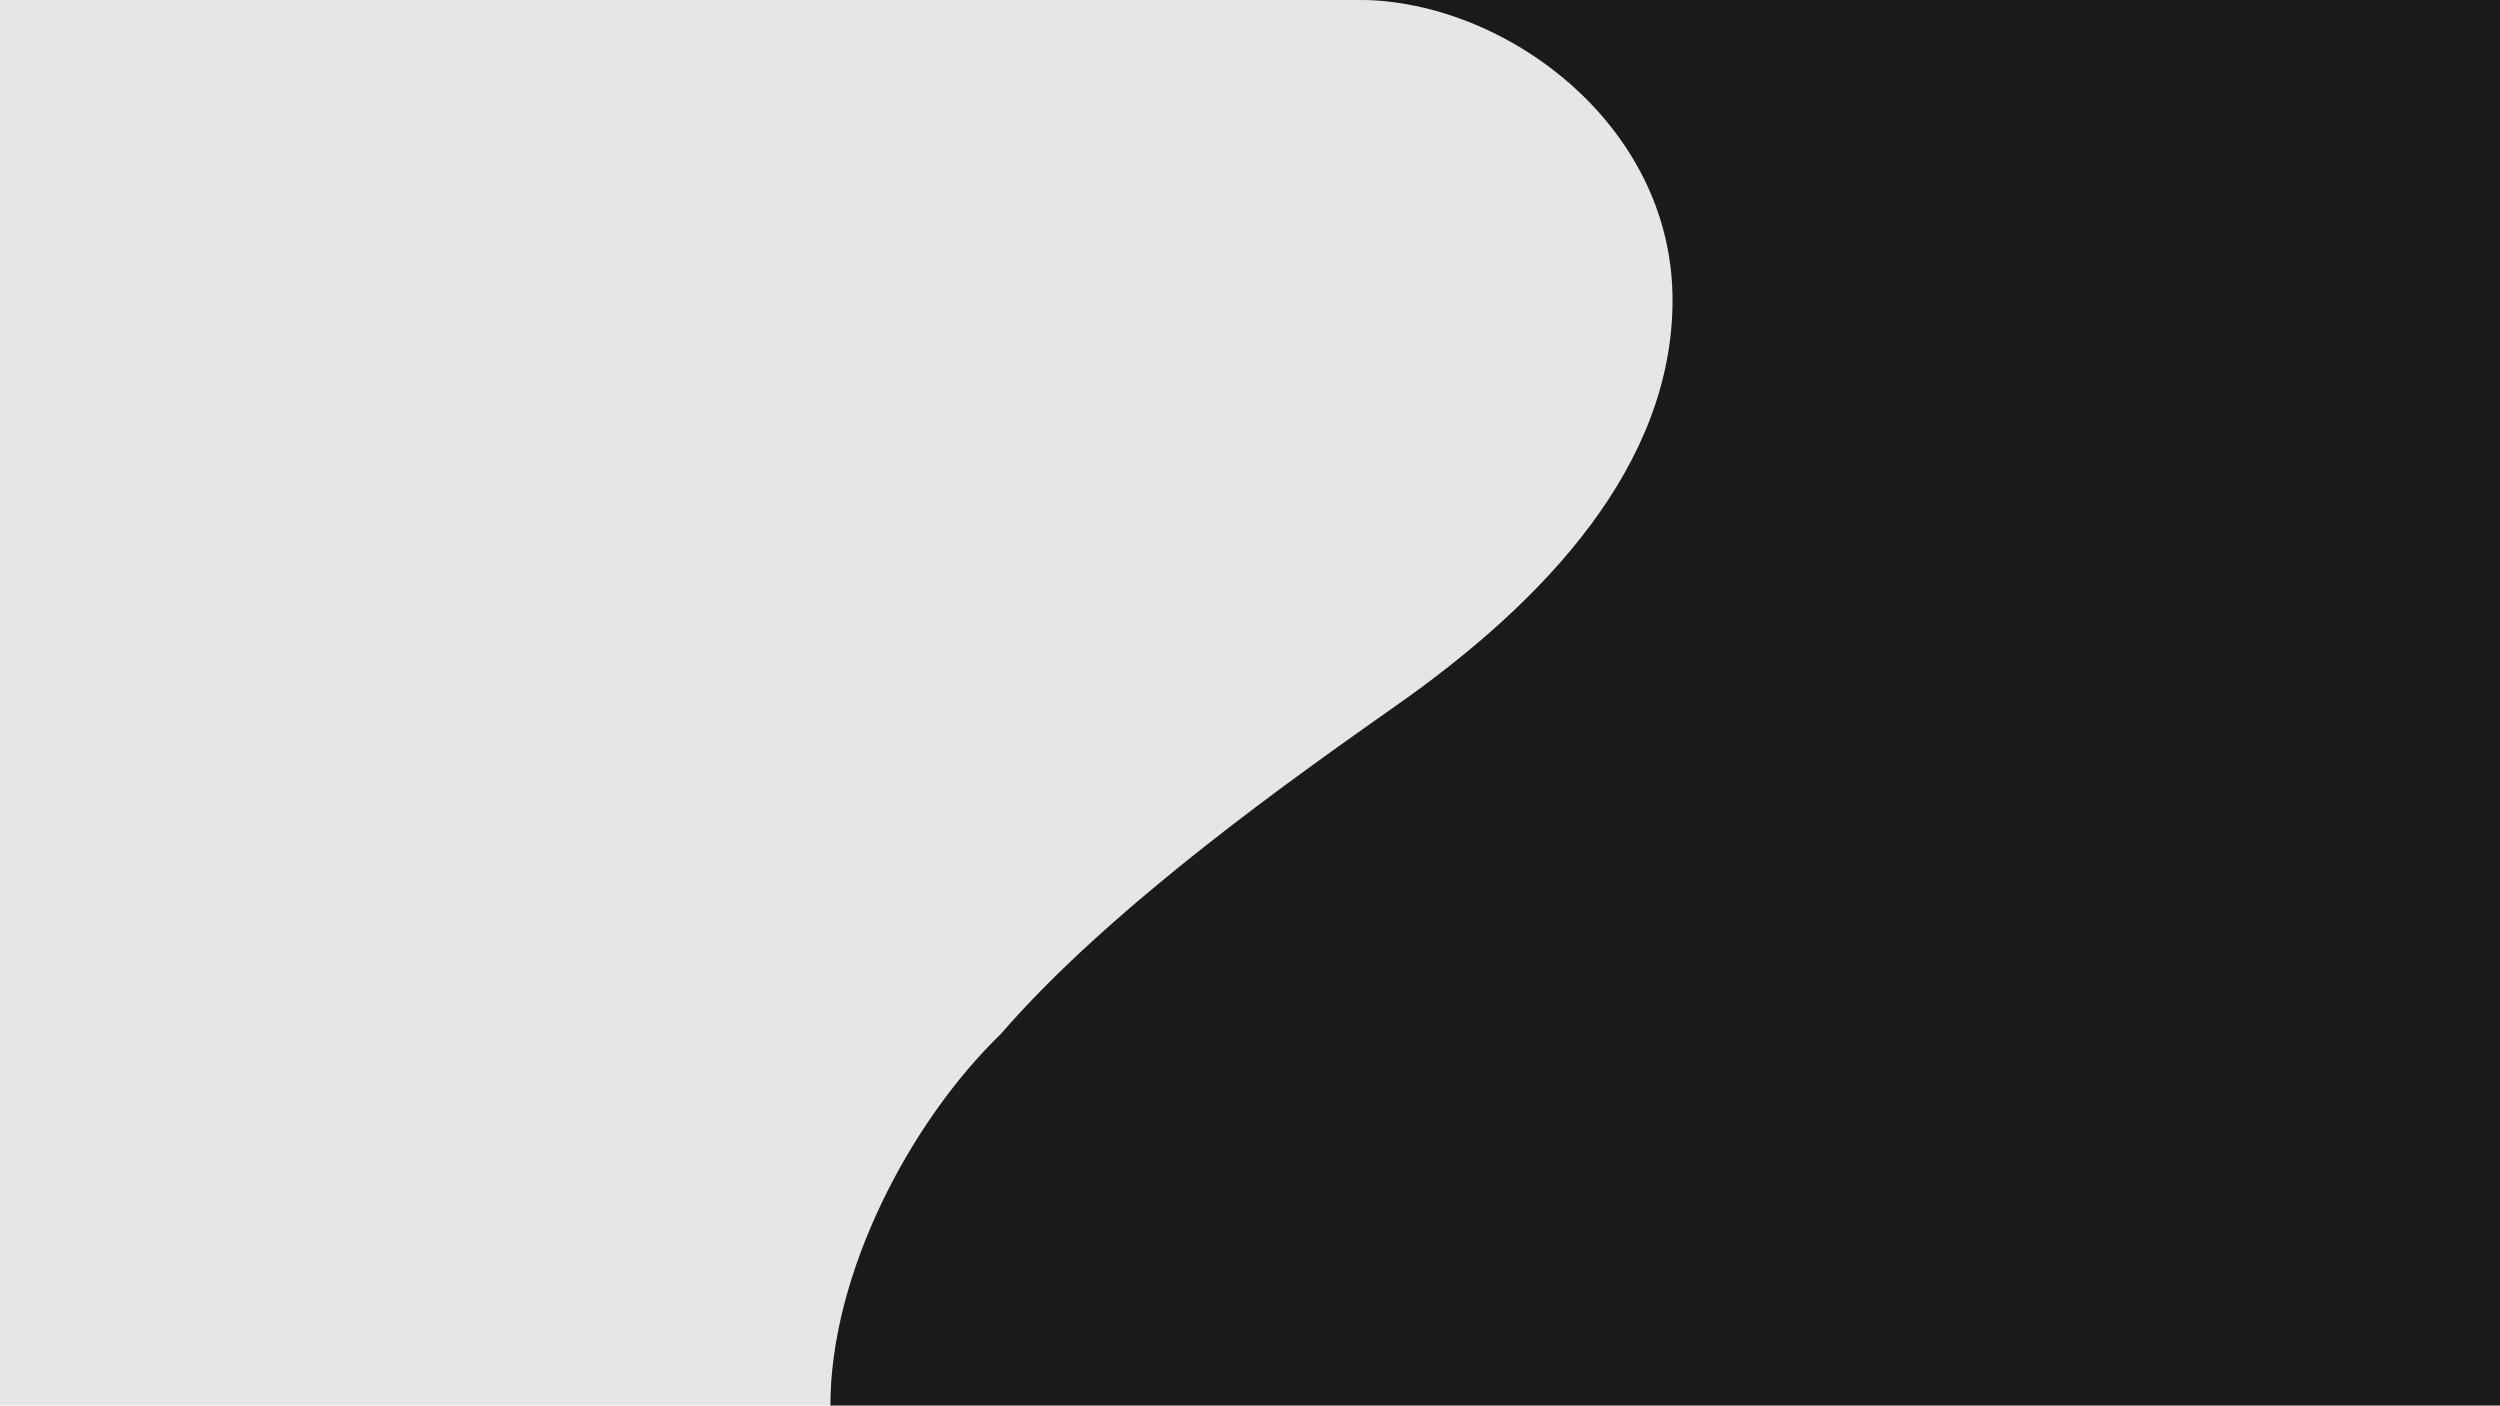 <?xml version="1.0" encoding="UTF-8" standalone="no"?>
<!-- Created with Inkscape (http://www.inkscape.org/) -->

<svg
   xmlns:dc="http://purl.org/dc/elements/1.1/"
   xmlns:cc="http://creativecommons.org/ns#"
   xmlns:rdf="http://www.w3.org/1999/02/22-rdf-syntax-ns#"
   xmlns:svg="http://www.w3.org/2000/svg"
   xmlns="http://www.w3.org/2000/svg"
   xmlns:sodipodi="http://sodipodi.sourceforge.net/DTD/sodipodi-0.dtd"
   xmlns:inkscape="http://www.inkscape.org/namespaces/inkscape"
   width="852"
   height="479"
   id="svg2"
   version="1.1"
   inkscape:version="0.48.5 r10040"
   sodipodi:docname="New document 1">
  <defs
     id="defs4" />
  <sodipodi:namedview
     id="base"
     pagecolor="#ffffff"
     bordercolor="#666666"
     borderopacity="1.0"
     inkscape:pageopacity="0.0"
     inkscape:pageshadow="2"
     inkscape:zoom="0.56259766"
     inkscape:cx="583.64972"
     inkscape:cy="215.98555"
     inkscape:document-units="px"
     inkscape:current-layer="layer1"
     showgrid="false"
     showguides="true"
     inkscape:guide-bbox="true"
     fit-margin-top="0"
     fit-margin-left="0"
     fit-margin-right="0"
     fit-margin-bottom="0"
     inkscape:window-width="1008"
     inkscape:window-height="1020"
     inkscape:window-x="902"
     inkscape:window-y="-5"
     inkscape:window-maximized="0">
    <inkscape:grid
       type="xygrid"
       id="grid2996"
       empspacing="5"
       visible="true"
       enabled="true"
       snapvisiblegridlinesonly="true"
       originx="136px"
       originy="709px" />
  </sodipodi:namedview>
  <g
     inkscape:label="Layer 1"
     inkscape:groupmode="layer"
     id="layer1"
     transform="translate(136,-1282.362)">
    <path
       style="fill:#e6e6e6;stroke:none"
       d="m 328,1282.362 -464,0 0,479 283,0 393,-226.899 0,-202.101 -178,-47.695 z"
       id="path3006"
       inkscape:connector-curvature="0" />
    <path
       style="fill:#1a1a1a;fill-opacity:1;stroke:none"
       d="m 716,1761.362 -569,0 c 0,-44.828 26.979,-96.498 58.097,-126.638 38.03,-43.965 101.596,-88.535 133.733,-111.222 C 391.027,1487.111 434,1440.598 434,1384.645 c 0,-60.664 -58.102,-102.282 -106.665,-102.282 l 388.665,0 z"
       id="path3002"
       inkscape:connector-curvature="0"
       sodipodi:nodetypes="cccccc" />
  </g>
</svg>
